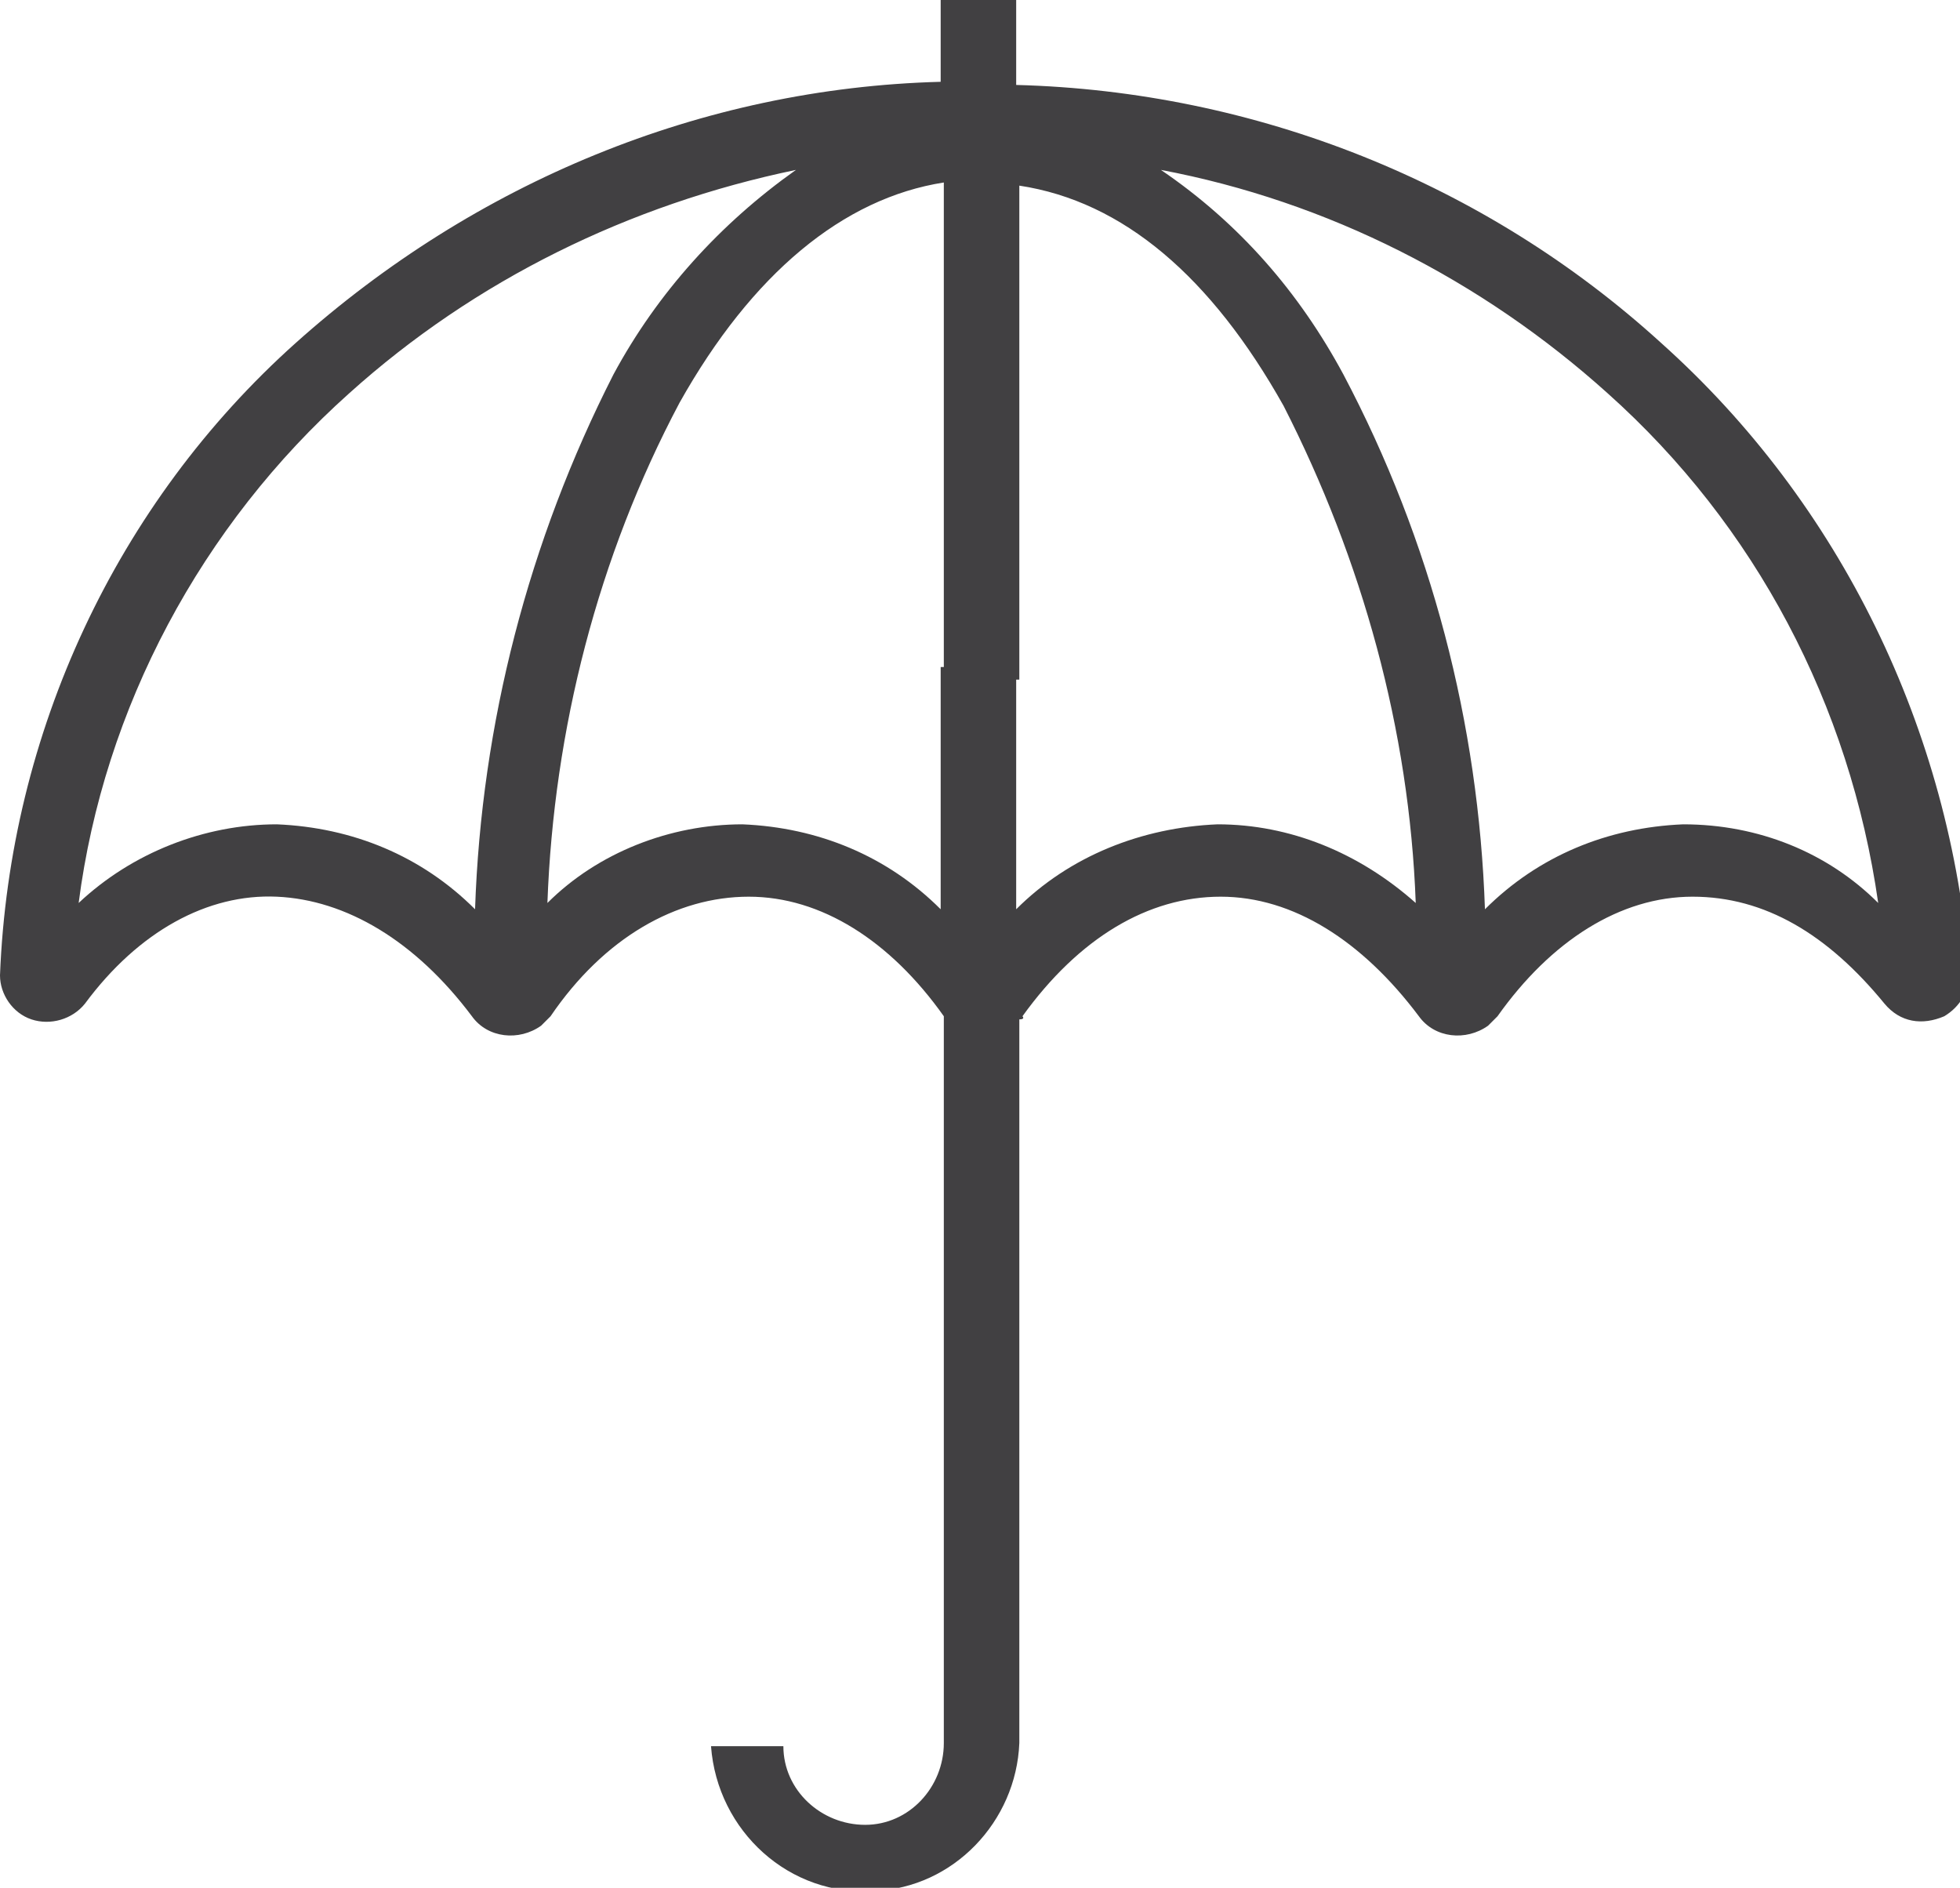 <?xml version="1.0" encoding="utf-8"?>
<!-- Generator: Adobe Illustrator 24.1.3, SVG Export Plug-In . SVG Version: 6.00 Build 0)  -->
<svg version="1.1" id="Layer_1" xmlns="http://www.w3.org/2000/svg" xmlns:xlink="http://www.w3.org/1999/xlink" x="0px" y="0px"
	 viewBox="0 0 62.3 60" style="enable-background:new 0 0 62.3 60;" xml:space="preserve">
<style type="text/css">
	.st0{fill:#414042;}
</style>
<path class="st0" d="M52.8,10.9c-5.6-5.1-12.9-8-20.5-8.2V0h-2.4v2.6c-7.6,0.2-14.8,3.2-20.5,8.3C3.7,16,0.3,23.3,0,31
	c0,0.6,0.4,1.2,1,1.4c0.6,0.2,1.3,0,1.7-0.5c1.7-2.3,3.9-3.5,6.1-3.4s4.4,1.4,6.2,3.8c0.5,0.7,1.5,0.8,2.2,0.3
	c0.1-0.1,0.2-0.2,0.3-0.3c1.7-2.5,4-3.8,6.3-3.8s4.5,1.4,6.2,3.8v0.1v23c0,1.4-1.1,2.6-2.5,2.6c-1.4,0-2.6-1.1-2.6-2.5h-2.3
	c0.2,2.7,2.5,4.8,5.2,4.6c2.5-0.1,4.5-2.2,4.6-4.7v-23c0.2,0,0.1-0.1,0.1-0.1c1.8-2.5,4-3.8,6.3-3.8s4.5,1.4,6.3,3.8
	c0.5,0.7,1.5,0.8,2.2,0.3c0.1-0.1,0.2-0.2,0.3-0.3c1.7-2.4,3.9-3.8,6.2-3.8s4.3,1.2,6.1,3.4c0.5,0.6,1.2,0.7,1.9,0.4
	c0.5-0.3,0.8-0.8,0.8-1.4C62,23.2,58.5,16,52.8,10.9z M15.1,28.9c-1.7-1.7-3.9-2.6-6.3-2.7c-2.3,0-4.6,0.9-6.3,2.5
	c0.8-6.2,3.9-12,8.6-16.2c4-3.6,8.9-6,14.2-7.1c-2.4,1.7-4.4,3.9-5.8,6.5C16.8,17.2,15.3,23,15.1,28.9z M38.7,26.2
	c-2.4,0.1-4.7,1-6.4,2.7v-7.7h-2.4v7.7c-1.7-1.7-3.9-2.6-6.3-2.7c-2.3,0-4.6,0.9-6.2,2.5c0.2-5.5,1.6-11,4.2-15.9
	c2.3-4.1,5.2-6.5,8.4-7v15.8h2.4V5.9c3.3,0.5,6.1,2.9,8.4,7c2.5,4.9,4,10.3,4.2,15.8C43.2,27.1,41,26.2,38.7,26.2z M53.5,26.2
	c-2.4,0.1-4.6,1-6.3,2.7c-0.2-5.9-1.7-11.7-4.5-17c-1.4-2.6-3.3-4.8-5.8-6.5c5.3,1,10.2,3.5,14.2,7.1c4.7,4.2,7.7,9.9,8.6,16.2
	C58.1,27.1,55.9,26.2,53.5,26.2z"/>
<path class="st0" d="M14,13.8L14,13.8z"/>
</svg>
